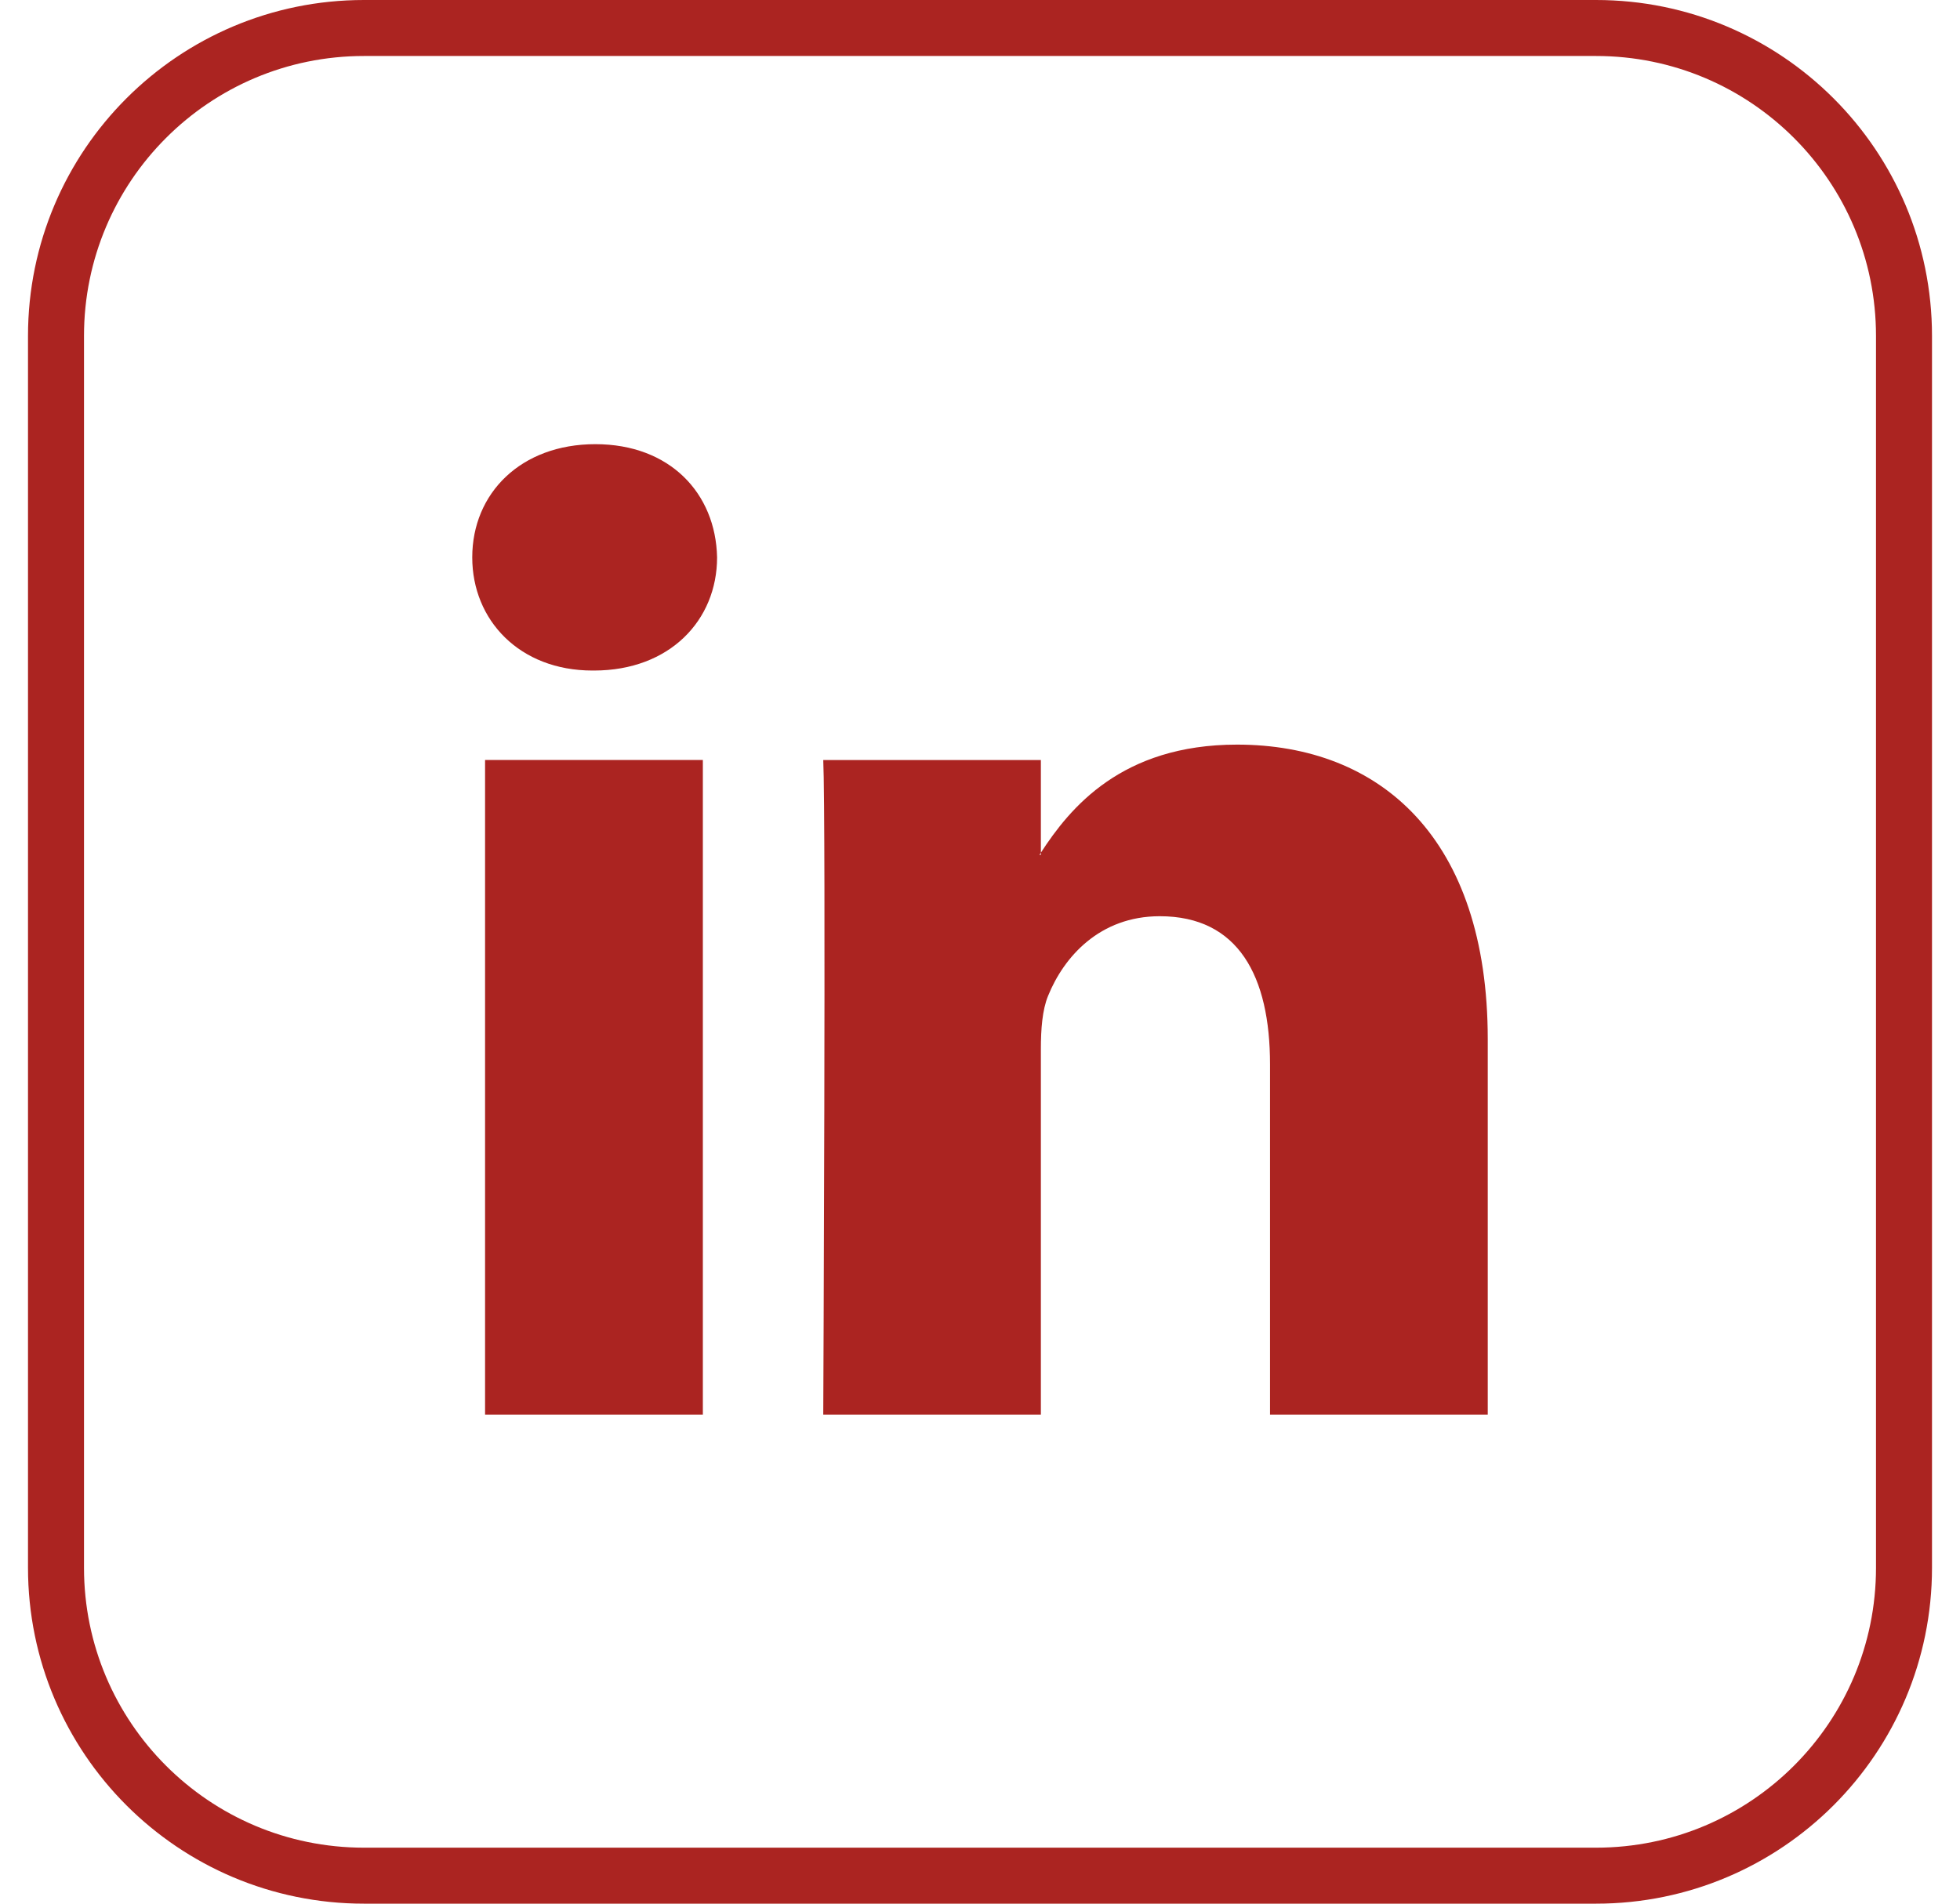 <svg width="35" height="34" viewBox="0 0 35 34" fill="none" xmlns="http://www.w3.org/2000/svg">
<path d="M1 6C1 2.962 3.462 0.5 6.5 0.5H28.5C31.538 0.5 34 2.962 34 6V28C34 31.038 31.538 33.5 28.5 33.5H6.5C3.462 33.5 1 31.038 1 28V6Z" stroke="#AB2421"/>
<g clip-path="url(#clip0_147_2648)">
<path fill-rule="evenodd" clip-rule="evenodd" d="M8.662 25.265H12.551V13.573H8.662V25.265ZM10.631 7.933C9.303 7.933 8.433 8.808 8.433 9.955C8.433 11.076 9.277 11.976 10.58 11.976H10.606C11.961 11.976 12.805 11.076 12.805 9.955C12.781 8.808 11.961 7.933 10.631 7.933ZM26.567 18.562V25.265H22.679V19.009C22.679 17.439 22.117 16.364 20.71 16.364C19.636 16.364 18.996 17.092 18.715 17.788C18.612 18.038 18.587 18.385 18.587 18.735V25.265H14.701C14.701 25.265 14.751 14.669 14.701 13.574H18.587V15.229C18.58 15.242 18.57 15.256 18.561 15.267H18.587V15.229C19.105 14.431 20.027 13.299 22.09 13.299C24.647 13.299 26.567 14.969 26.567 18.562Z" fill="#AB2421"/>
</g>
<defs>
<clipPath id="clip0_147_2648">
<rect width="18.133" height="17.332" fill="white" transform="translate(8.433 7.933)"/>
</clipPath>
</defs>
</svg>
